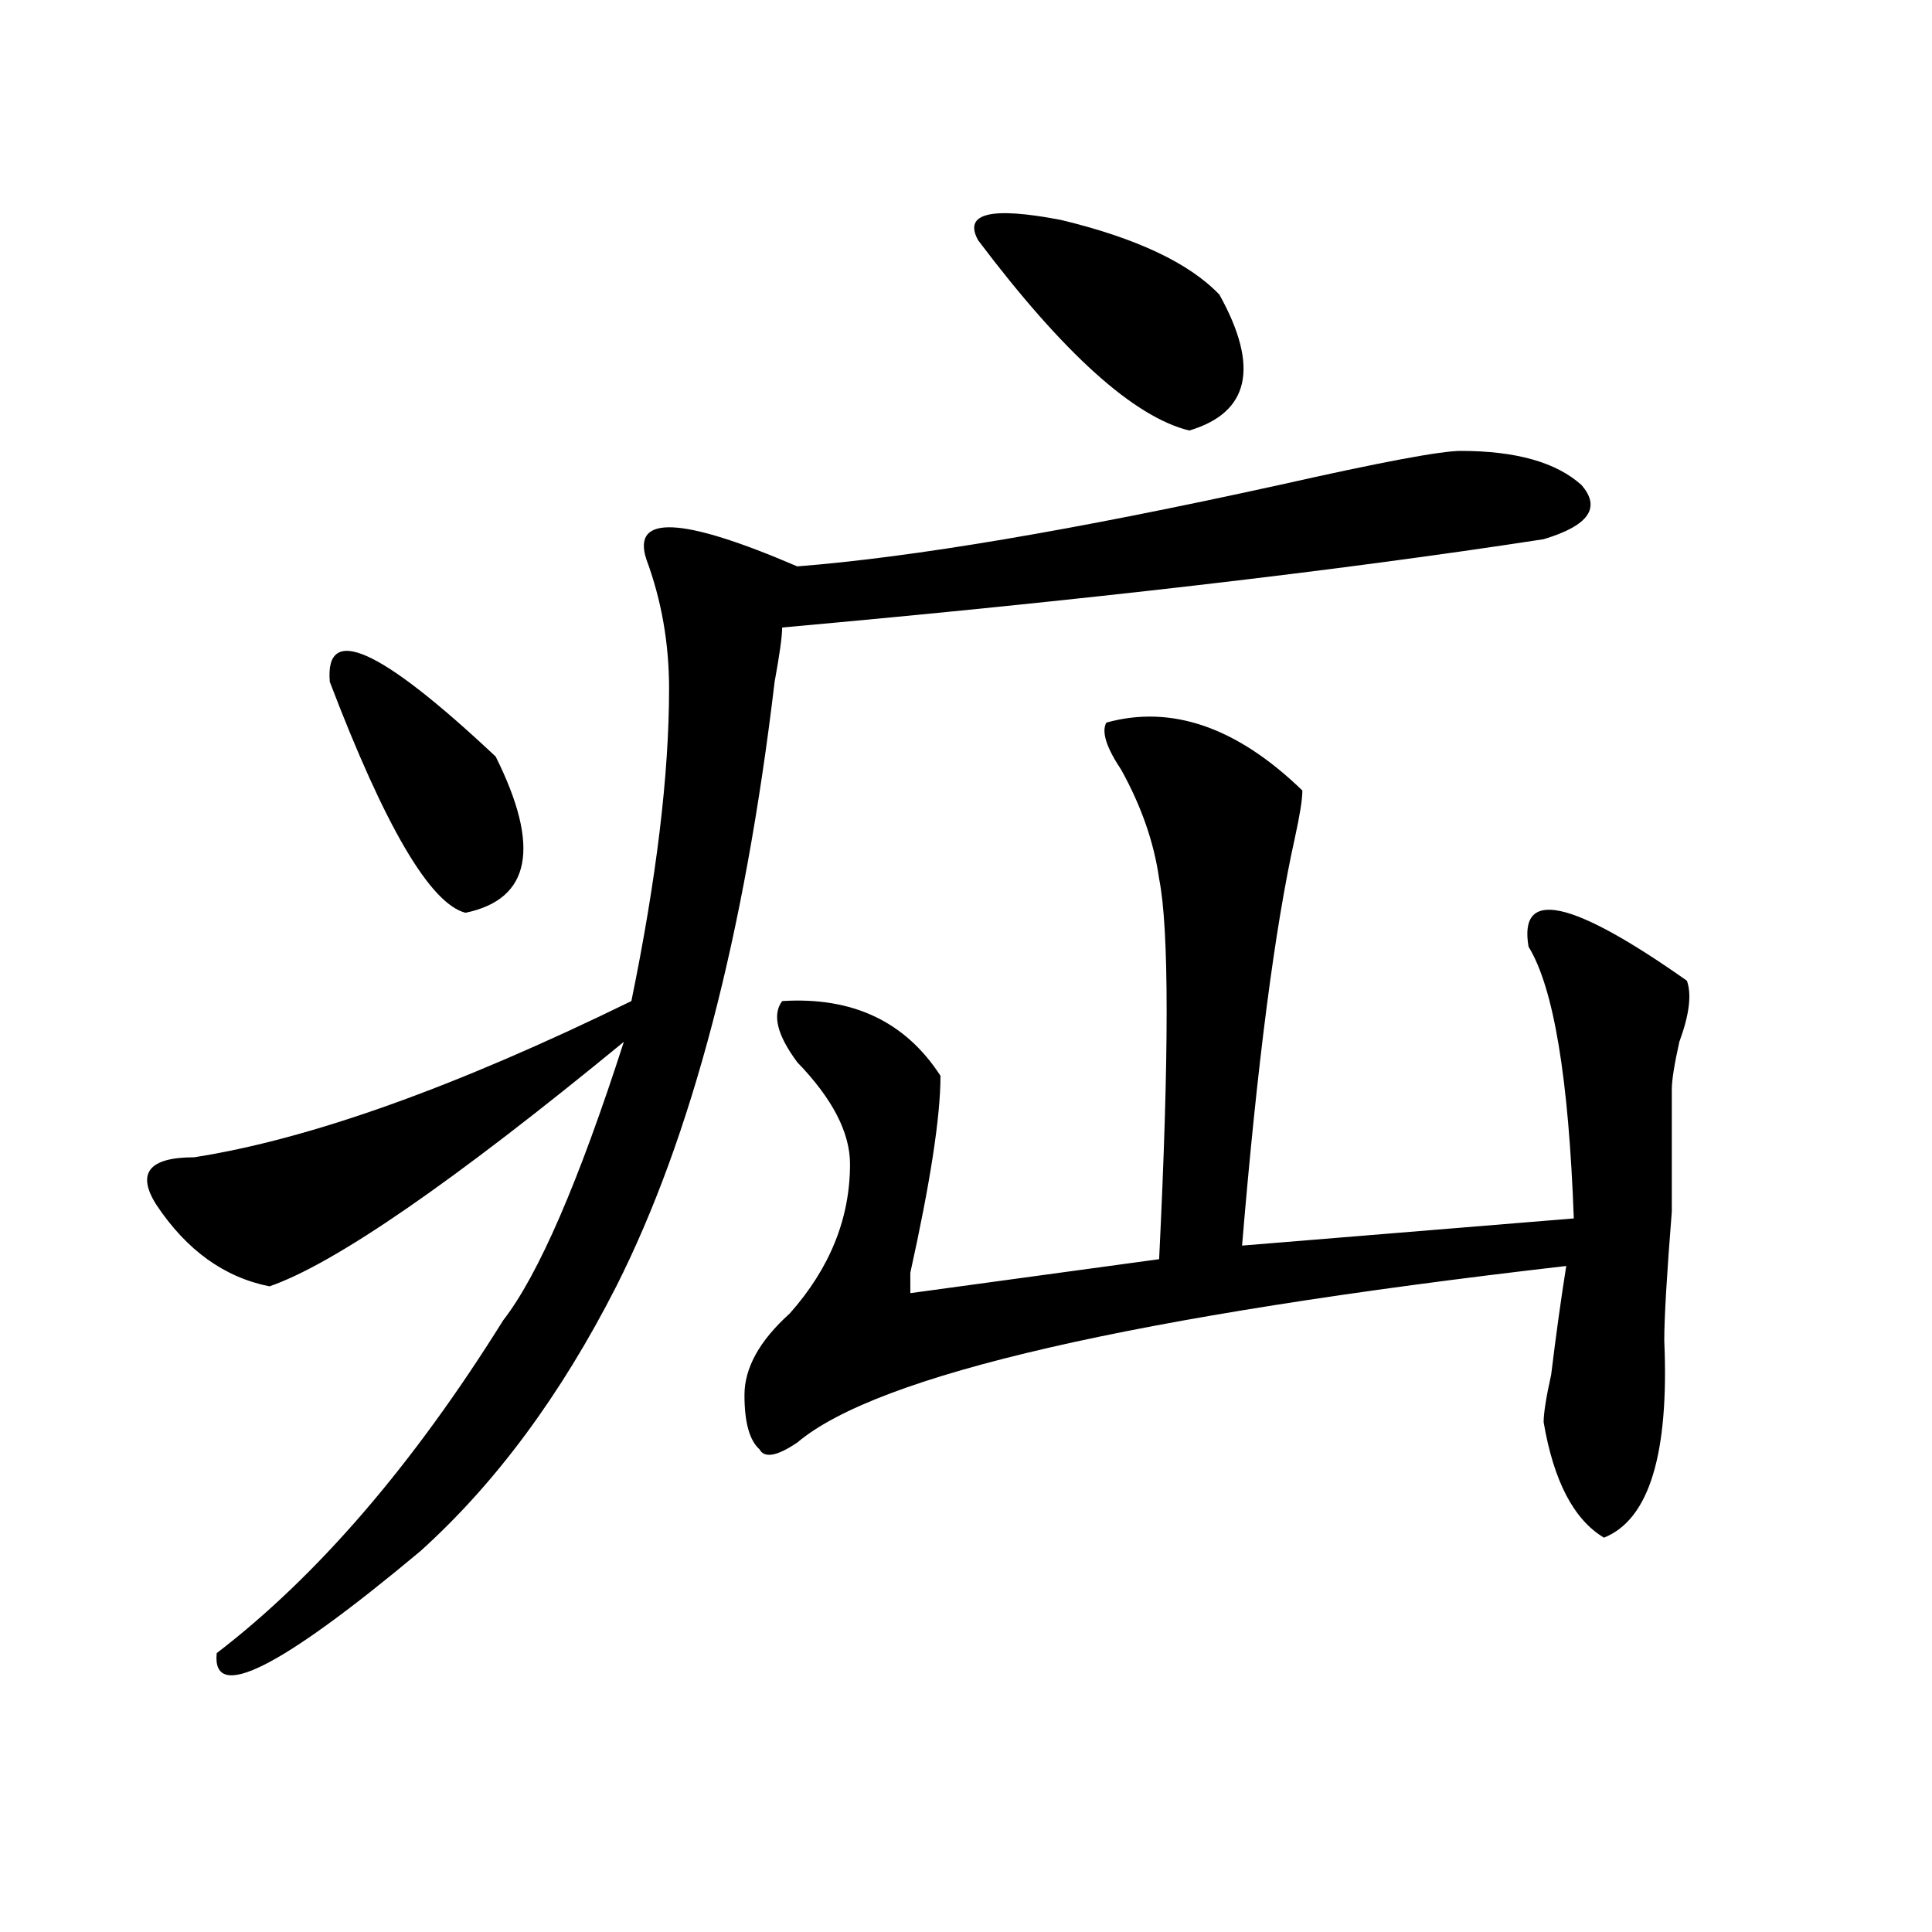 <?xml version="1.0" encoding="utf-8"?>
<!-- Generator: Adobe Illustrator 16.0.0, SVG Export Plug-In . SVG Version: 6.00 Build 0)  -->
<!DOCTYPE svg PUBLIC "-//W3C//DTD SVG 1.1//EN" "http://www.w3.org/Graphics/SVG/1.1/DTD/svg11.dtd">
<svg version="1.1" id="图层_1" xmlns="http://www.w3.org/2000/svg" xmlns:xlink="http://www.w3.org/1999/xlink" x="0px" y="0px"
	 width="1000px" height="1000px" viewBox="0 0 1000 1000" enable-background="new 0 0 1000 1000" xml:space="preserve">
<path d="M756.055,233.391c28.598,0,49.39,5.878,62.438,17.578c10.366,11.755,3.902,21.094-19.512,28.125
	c-106.704,16.425-238.043,31.641-394.137,45.703c0,4.724-1.341,14.063-3.902,28.125c-15.609,131.286-42.926,235.547-81.949,312.891
	c-28.657,56.25-62.438,101.953-101.46,137.109c-72.864,60.919-107.985,78.497-105.363,52.734
	c52.011-39.881,101.461-97.229,148.289-172.266c18.171-23.401,39.023-71.466,62.438-144.141
	c-88.473,72.675-149.63,114.862-183.41,126.563c-23.414-4.669-42.926-18.731-58.535-42.188
	c-10.426-16.37-3.902-24.609,19.512-24.609c59.816-9.339,135.241-36.31,226.335-80.859c12.988-63.281,19.512-117.169,19.512-161.719
	c0-23.401-3.902-45.703-11.707-66.797c-7.805-23.401,18.171-22.247,78.047,3.516c59.816-4.669,143.046-18.731,249.75-42.188
	C714.41,239.269,745.629,233.391,756.055,233.391z M170.704,352.922c-2.622-30.433,25.975-17.578,85.851,38.672
	c23.414,46.911,18.171,73.828-15.609,80.859C222.715,467.784,199.301,427.958,170.704,352.922z M572.645,374.016
	c33.78-9.339,67.621,2.362,101.461,35.156c0,4.724-1.341,12.909-3.902,24.609c-10.426,46.911-19.512,117.224-27.316,210.938
	l171.703-14.063c-2.621-72.62-10.426-119.531-23.414-140.625c-5.243-30.433,22.073-24.609,81.949,17.578
	c2.562,7.031,1.281,17.578-3.902,31.641c-2.621,11.755-3.902,19.94-3.902,24.609c0,9.394,0,30.487,0,63.281
	c-2.621,32.849-3.902,55.097-3.902,66.797c2.562,58.612-7.805,92.614-31.219,101.953c-15.609-9.339-26.035-29.278-31.219-59.766
	c0-4.669,1.281-12.854,3.902-24.609c2.562-21.094,5.184-39.825,7.805-56.25c-223.774,25.817-356.454,56.25-398.039,91.406
	c-10.426,7.031-16.95,8.239-19.512,3.516c-5.243-4.669-7.805-14.063-7.805-28.125s7.805-28.125,23.414-42.188
	c20.793-23.401,31.219-49.219,31.219-77.344c0-16.37-9.146-33.948-27.316-52.734c-10.426-14.063-13.048-24.609-7.805-31.641
	c36.402-2.308,63.719,10.547,81.949,38.672c0,21.094-5.243,55.097-15.609,101.953c0,4.724,0,8.239,0,10.547l128.777-17.578
	c5.184-105.469,5.184-171.058,0-196.875c-2.621-18.731-9.146-37.464-19.512-56.25C572.645,386.925,570.023,378.739,572.645,374.016z
	 M506.305,124.406c-7.805-14.063,6.464-17.578,42.926-10.547c39.023,9.394,66.34,22.302,81.949,38.672
	c20.793,37.519,15.609,60.974-15.609,70.313C586.913,215.813,550.512,183.019,506.305,124.406z"/>
</svg>
